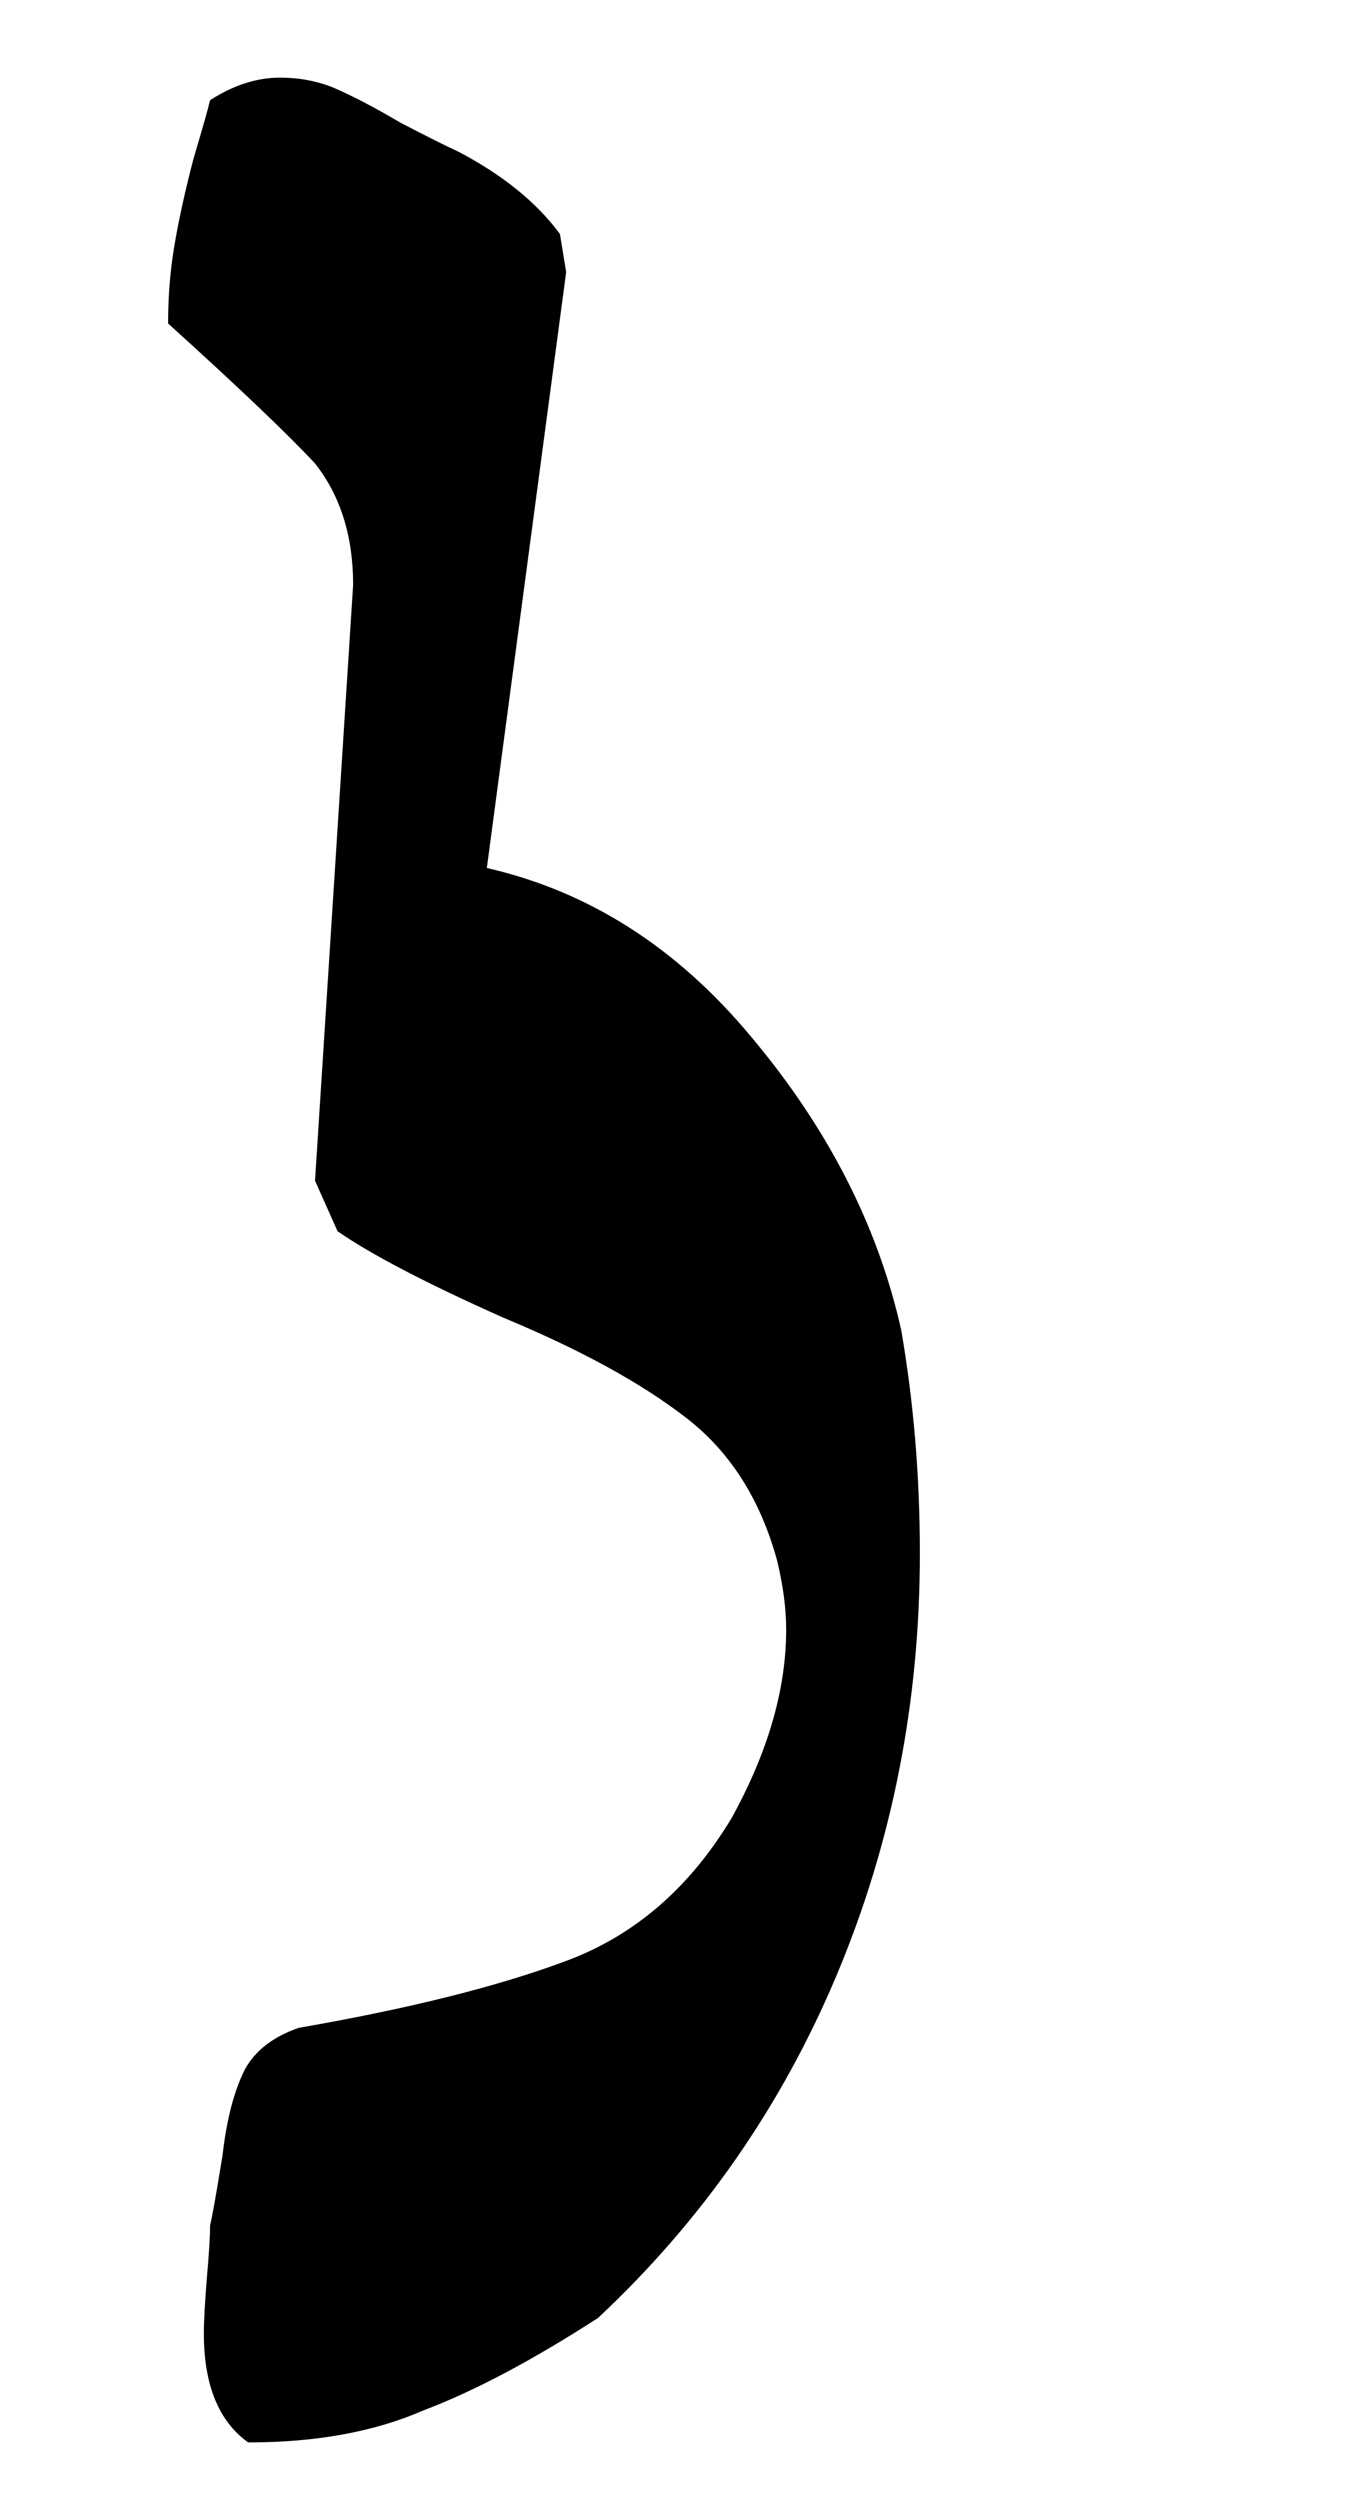 <?xml version="1.0" encoding="UTF-8" standalone="no"?>
<!-- Created with Inkscape (http://www.inkscape.org/) -->

<svg
   xmlns:dc="http://purl.org/dc/elements/1.1/"
   xmlns:cc="http://creativecommons.org/ns#"
   xmlns:rdf="http://www.w3.org/1999/02/22-rdf-syntax-ns#"
   xmlns:svg="http://www.w3.org/2000/svg"
   xmlns="http://www.w3.org/2000/svg"
   xmlns:sodipodi="http://sodipodi.sourceforge.net/DTD/sodipodi-0.dtd"
   xmlns:inkscape="http://www.inkscape.org/namespaces/inkscape"
   width="68.175"
   height="125.249"
   id="svg2"
   version="1.1"
   inkscape:version="0.48.4 r9939"
   sodipodi:docname="Mem-nonfinal (Rashi-script - Hebrew letter).svg">
  <defs
     id="defs4" />
  <sodipodi:namedview
     id="base"
     pagecolor="#ffffff"
     bordercolor="#666666"
     borderopacity="1.0"
     inkscape:pageopacity="0.0"
     inkscape:pageshadow="2"
     inkscape:zoom="1.979899"
     inkscape:cx="55.459322"
     inkscape:cy="-6.6584059"
     inkscape:document-units="px"
     inkscape:current-layer="layer1"
     showgrid="false"
     fit-margin-top="0"
     fit-margin-left="0"
     fit-margin-right="0"
     fit-margin-bottom="0"
     inkscape:window-width="1920"
     inkscape:window-height="1017"
     inkscape:window-x="-8"
     inkscape:window-y="-8"
     inkscape:window-maximized="1" />
  <g
     inkscape:label="Calque 1"
     inkscape:groupmode="layer"
     id="layer1"
     transform="translate(-319.505,-464.408)">
    <path
       d="m 343.91,507.895 c 5.118,1.169 9.535,3.988 13.25,8.457 3.845,4.573 6.353,9.47 7.522,14.692 0.624,3.612 0.935,7.34 0.935,11.185 0,7.458 -1.383,14.485 -4.15,21.084 -2.767,6.599 -6.762,12.342 -11.984,17.226 -3.3,2.13 -6.223,3.677 -8.769,4.638 -2.442,1.065 -5.366,1.598 -8.769,1.598 -1.481,-1.065 -2.221,-2.884 -2.221,-5.456 0,-0.623 0.052,-1.571 0.156,-2.845 0.104,-1.169 0.156,-2.026 0.156,-2.572 0.104,-0.415 0.312,-1.584 0.624,-3.508 0.208,-1.818 0.585,-3.26 1.13,-4.325 0.52,-0.936 1.416,-1.624 2.689,-2.065 5.534,-0.961 10.003,-2.079 13.407,-3.353 3.43,-1.272 6.197,-3.663 8.301,-7.171 1.818,-3.299 2.728,-6.442 2.728,-9.431 0,-1.065 -0.156,-2.234 -0.468,-3.507 -0.857,-3.092 -2.403,-5.482 -4.638,-7.171 -2.235,-1.715 -5.261,-3.364 -9.081,-4.95 -3.846,-1.715 -6.613,-3.157 -8.301,-4.326 l -1.13,-2.533 1.91,-29.853 c 0,-2.442 -0.637,-4.468 -1.91,-6.08 -1.377,-1.481 -3.833,-3.819 -7.366,-7.015 0,-1.377 0.11,-2.708 0.332,-3.995 0.22,-1.286 0.539,-2.722 0.955,-4.307 0.441,-1.481 0.714,-2.442 0.818,-2.884 1.169,-0.753 2.338,-1.13 3.508,-1.13 0.961,0 1.857,0.169 2.689,0.507 0.961,0.416 2.078,1 3.352,1.753 1.403,0.728 2.364,1.208 2.884,1.442 2.234,1.169 3.936,2.546 5.105,4.131 l 0.312,1.91 -3.976,29.854 z"
       id="path301"
       inkscape:connector-curvature="0" />
    <rect
       style="fill:none"
       id="rect3008"
       width="66.165"
       height="116.168"
       x="1.01"
       y="-25.428"
       transform="translate(319.5,497.406)" />
  </g>
</svg>
